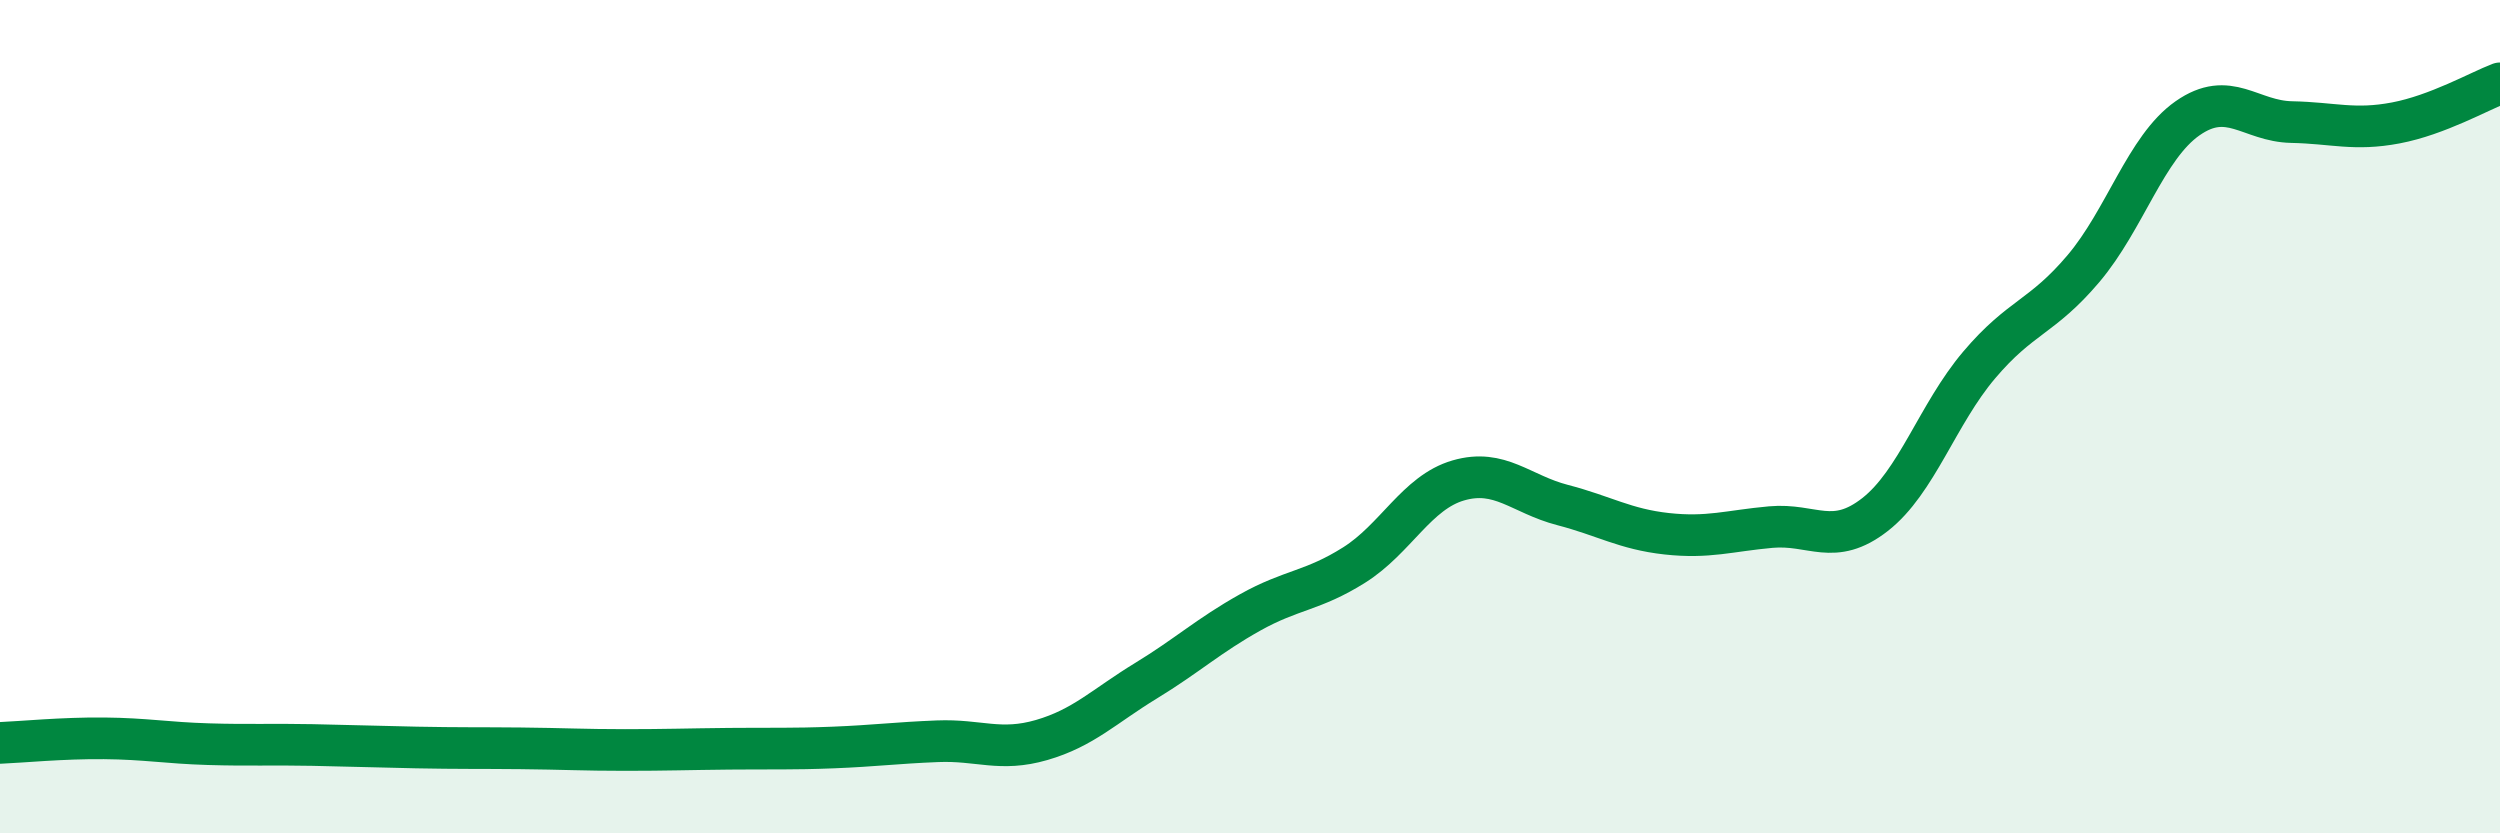 
    <svg width="60" height="20" viewBox="0 0 60 20" xmlns="http://www.w3.org/2000/svg">
      <path
        d="M 0,17.83 C 0.5,17.81 1.5,17.71 2.5,17.72 C 3.5,17.73 4,17.83 5,17.86 C 6,17.89 6.5,17.86 7.5,17.88 C 8.5,17.9 9,17.92 10,17.94 C 11,17.96 11.5,17.95 12.5,17.96 C 13.5,17.97 14,18 15,18 C 16,18 16.5,17.98 17.5,17.97 C 18.5,17.96 19,17.98 20,17.94 C 21,17.9 21.5,17.83 22.5,17.79 C 23.5,17.75 24,18.05 25,17.76 C 26,17.47 26.5,16.95 27.5,16.34 C 28.5,15.73 29,15.26 30,14.7 C 31,14.14 31.5,14.19 32.5,13.56 C 33.5,12.93 34,11.82 35,11.53 C 36,11.24 36.5,11.86 37.5,12.12 C 38.5,12.38 39,12.7 40,12.81 C 41,12.92 41.5,12.74 42.5,12.65 C 43.5,12.56 44,13.13 45,12.35 C 46,11.57 46.5,9.94 47.5,8.76 C 48.5,7.58 49,7.63 50,6.45 C 51,5.27 51.5,3.54 52.5,2.84 C 53.5,2.14 54,2.91 55,2.93 C 56,2.95 56.5,3.14 57.5,2.95 C 58.5,2.76 59.5,2.19 60,2L60 20L0 20Z"
        fill="#008740"
        opacity="0.1"
        stroke-linecap="round"
        stroke-linejoin="round"
      />
      <path
        d="M 0,17.83 C 0.5,17.81 1.5,17.71 2.5,17.72 C 3.5,17.73 4,17.83 5,17.86 C 6,17.89 6.5,17.86 7.5,17.88 C 8.5,17.9 9,17.92 10,17.94 C 11,17.96 11.5,17.95 12.5,17.96 C 13.5,17.97 14,18 15,18 C 16,18 16.5,17.98 17.5,17.97 C 18.5,17.96 19,17.98 20,17.94 C 21,17.9 21.5,17.83 22.5,17.79 C 23.5,17.75 24,18.05 25,17.76 C 26,17.47 26.5,16.95 27.5,16.34 C 28.5,15.73 29,15.26 30,14.7 C 31,14.14 31.5,14.19 32.5,13.56 C 33.5,12.93 34,11.82 35,11.53 C 36,11.24 36.5,11.86 37.5,12.12 C 38.5,12.38 39,12.7 40,12.81 C 41,12.92 41.5,12.74 42.5,12.65 C 43.5,12.56 44,13.13 45,12.35 C 46,11.57 46.5,9.94 47.5,8.76 C 48.5,7.58 49,7.63 50,6.45 C 51,5.27 51.5,3.54 52.5,2.84 C 53.5,2.14 54,2.91 55,2.93 C 56,2.95 56.5,3.14 57.5,2.95 C 58.5,2.76 59.5,2.19 60,2"
        stroke="#008740"
        stroke-width="1"
        fill="none"
        stroke-linecap="round"
        stroke-linejoin="round"
      />
    </svg>
  